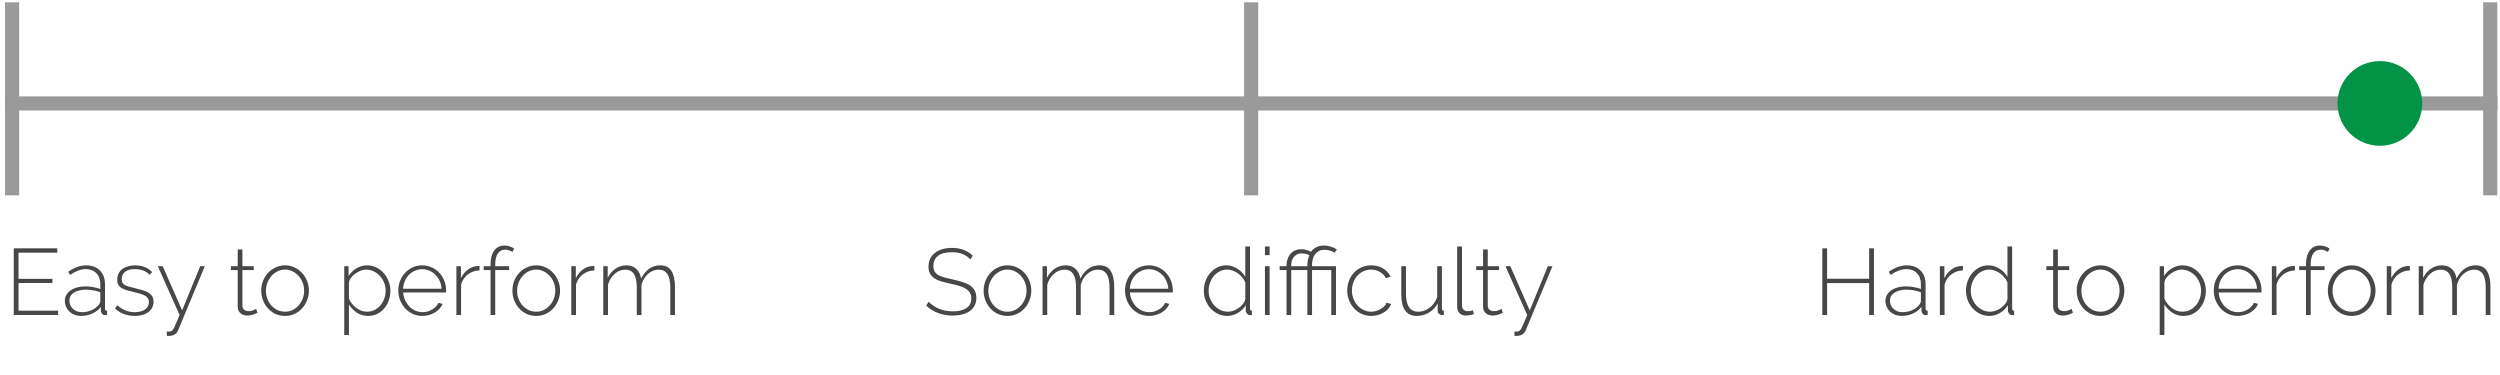 <svg width="373" height="56" viewBox="0 0 373 56" fill="none" xmlns="http://www.w3.org/2000/svg">
<rect x="0.75" y="0.344" width="2.107" height="28.802" fill="#9A9A9A"/>
<rect x="185.619" y="0.344" width="2.107" height="28.802" fill="#9A9A9A"/>
<rect x="370.488" y="0.344" width="2.107" height="28.802" fill="#9A9A9A"/>
<rect x="0.805" y="16.486" width="2.107" height="371.817" transform="rotate(-90 0.805 16.486)" fill="#9A9A9A"/>
<circle cx="355.075" cy="15.433" r="6.32" fill="#039347"/>
<path d="M8.674 46.352V46.996H2.052V37.056H8.548V37.7H2.766V41.606H7.82V42.222H2.766V46.352H8.674ZM12.069 47.136C11.733 47.136 11.42 47.08 11.131 46.968C10.842 46.847 10.585 46.688 10.361 46.492C10.146 46.287 9.978 46.049 9.857 45.778C9.736 45.498 9.675 45.199 9.675 44.882C9.675 44.565 9.75 44.275 9.899 44.014C10.048 43.753 10.254 43.529 10.515 43.342C10.786 43.146 11.108 42.997 11.481 42.894C11.854 42.782 12.265 42.726 12.713 42.726C13.105 42.726 13.497 42.763 13.889 42.838C14.29 42.903 14.65 42.997 14.967 43.118V42.404C14.967 41.713 14.771 41.167 14.379 40.766C13.987 40.355 13.455 40.15 12.783 40.15C12.428 40.15 12.05 40.225 11.649 40.374C11.257 40.523 10.856 40.738 10.445 41.018L10.179 40.542C11.112 39.907 11.999 39.59 12.839 39.59C13.716 39.59 14.407 39.847 14.911 40.36C15.415 40.864 15.667 41.564 15.667 42.46V46.016C15.667 46.249 15.77 46.366 15.975 46.366V46.996C15.928 47.005 15.877 47.01 15.821 47.01C15.774 47.019 15.732 47.024 15.695 47.024C15.508 47.024 15.359 46.963 15.247 46.842C15.135 46.711 15.07 46.557 15.051 46.38V45.778C14.715 46.217 14.286 46.553 13.763 46.786C13.24 47.019 12.676 47.136 12.069 47.136ZM12.209 46.576C12.75 46.576 13.245 46.473 13.693 46.268C14.15 46.063 14.5 45.792 14.743 45.456C14.892 45.26 14.967 45.073 14.967 44.896V43.608C14.631 43.477 14.281 43.379 13.917 43.314C13.553 43.249 13.175 43.216 12.783 43.216C12.419 43.216 12.088 43.258 11.789 43.342C11.49 43.417 11.234 43.524 11.019 43.664C10.804 43.804 10.636 43.977 10.515 44.182C10.403 44.378 10.347 44.597 10.347 44.84C10.347 45.083 10.394 45.311 10.487 45.526C10.58 45.741 10.711 45.927 10.879 46.086C11.047 46.235 11.243 46.357 11.467 46.45C11.7 46.534 11.948 46.576 12.209 46.576ZM20.107 47.136C19.547 47.136 19.01 47.043 18.497 46.856C17.983 46.669 17.535 46.389 17.153 46.016L17.503 45.54C17.895 45.895 18.301 46.156 18.721 46.324C19.141 46.492 19.603 46.576 20.107 46.576C20.741 46.576 21.25 46.445 21.633 46.184C22.025 45.913 22.221 45.54 22.221 45.064C22.221 44.84 22.169 44.653 22.067 44.504C21.973 44.345 21.829 44.215 21.633 44.112C21.437 44 21.194 43.902 20.905 43.818C20.615 43.734 20.279 43.645 19.897 43.552C19.486 43.459 19.127 43.365 18.819 43.272C18.52 43.179 18.273 43.067 18.077 42.936C17.881 42.805 17.731 42.647 17.629 42.46C17.535 42.273 17.489 42.035 17.489 41.746C17.489 41.382 17.559 41.065 17.699 40.794C17.839 40.523 18.03 40.299 18.273 40.122C18.525 39.945 18.809 39.814 19.127 39.73C19.453 39.637 19.799 39.59 20.163 39.59C20.732 39.59 21.236 39.688 21.675 39.884C22.113 40.071 22.454 40.313 22.697 40.612L22.305 40.99C22.062 40.71 21.745 40.5 21.353 40.36C20.97 40.22 20.559 40.15 20.121 40.15C19.85 40.15 19.593 40.178 19.351 40.234C19.117 40.29 18.912 40.379 18.735 40.5C18.557 40.621 18.417 40.78 18.315 40.976C18.212 41.163 18.161 41.387 18.161 41.648C18.161 41.863 18.193 42.035 18.259 42.166C18.333 42.297 18.445 42.409 18.595 42.502C18.753 42.595 18.954 42.679 19.197 42.754C19.439 42.819 19.729 42.894 20.065 42.978C20.522 43.09 20.928 43.197 21.283 43.3C21.637 43.403 21.931 43.529 22.165 43.678C22.407 43.827 22.589 44.005 22.711 44.21C22.841 44.415 22.907 44.677 22.907 44.994C22.907 45.647 22.65 46.17 22.137 46.562C21.633 46.945 20.956 47.136 20.107 47.136ZM24.89 49.46C24.937 49.469 25.007 49.474 25.1 49.474C25.193 49.474 25.277 49.469 25.352 49.46C25.436 49.451 25.515 49.427 25.59 49.39C25.646 49.362 25.697 49.32 25.744 49.264C25.791 49.217 25.856 49.115 25.94 48.956C26.024 48.797 26.131 48.564 26.262 48.256C26.393 47.948 26.57 47.528 26.794 46.996L23.546 39.716H24.274L27.172 46.31L29.874 39.716H30.56L26.57 49.292C26.467 49.553 26.299 49.754 26.066 49.894C25.842 50.043 25.534 50.118 25.142 50.118C25.105 50.118 25.063 50.118 25.016 50.118C24.979 50.118 24.937 50.113 24.89 50.104V49.46ZM38.422 46.646C38.384 46.665 38.319 46.702 38.225 46.758C38.142 46.805 38.029 46.851 37.889 46.898C37.759 46.945 37.609 46.987 37.441 47.024C37.273 47.061 37.092 47.08 36.895 47.08C36.7 47.08 36.513 47.052 36.336 46.996C36.167 46.94 36.018 46.856 35.888 46.744C35.757 46.632 35.654 46.497 35.58 46.338C35.505 46.179 35.468 45.993 35.468 45.778V40.29H34.446V39.716H35.468V37.224H36.167V39.716H37.861V40.29H36.167V45.61C36.167 45.881 36.261 46.086 36.447 46.226C36.634 46.357 36.844 46.422 37.078 46.422C37.367 46.422 37.614 46.375 37.819 46.282C38.034 46.179 38.165 46.114 38.212 46.086L38.422 46.646ZM42.532 47.136C42.019 47.136 41.543 47.038 41.104 46.842C40.675 46.637 40.301 46.361 39.984 46.016C39.667 45.671 39.419 45.269 39.242 44.812C39.065 44.355 38.976 43.874 38.976 43.37C38.976 42.857 39.065 42.371 39.242 41.914C39.429 41.457 39.681 41.055 39.998 40.71C40.316 40.365 40.689 40.094 41.118 39.898C41.557 39.693 42.028 39.59 42.532 39.59C43.036 39.59 43.503 39.693 43.932 39.898C44.361 40.094 44.735 40.365 45.052 40.71C45.379 41.055 45.631 41.457 45.808 41.914C45.995 42.371 46.088 42.857 46.088 43.37C46.088 43.874 45.995 44.355 45.808 44.812C45.631 45.269 45.383 45.671 45.066 46.016C44.749 46.361 44.371 46.637 43.932 46.842C43.503 47.038 43.036 47.136 42.532 47.136ZM39.676 43.398C39.676 43.827 39.751 44.233 39.9 44.616C40.05 44.989 40.25 45.316 40.502 45.596C40.764 45.876 41.067 46.1 41.412 46.268C41.758 46.427 42.126 46.506 42.518 46.506C42.91 46.506 43.279 46.427 43.624 46.268C43.969 46.1 44.273 45.871 44.534 45.582C44.795 45.293 45.001 44.961 45.15 44.588C45.3 44.205 45.374 43.795 45.374 43.356C45.374 42.927 45.3 42.525 45.15 42.152C45.001 41.769 44.795 41.438 44.534 41.158C44.273 40.869 43.969 40.64 43.624 40.472C43.288 40.304 42.924 40.22 42.532 40.22C42.14 40.22 41.772 40.304 41.426 40.472C41.081 40.64 40.778 40.869 40.516 41.158C40.264 41.447 40.059 41.788 39.9 42.18C39.751 42.563 39.676 42.969 39.676 43.398ZM54.917 47.136C54.292 47.136 53.732 46.973 53.237 46.646C52.752 46.31 52.36 45.904 52.061 45.428V49.978H51.361V39.716H52.005V41.172C52.304 40.705 52.696 40.327 53.181 40.038C53.676 39.739 54.203 39.59 54.763 39.59C55.267 39.59 55.734 39.697 56.163 39.912C56.592 40.127 56.961 40.411 57.269 40.766C57.577 41.111 57.815 41.513 57.983 41.97C58.16 42.427 58.249 42.894 58.249 43.37C58.249 43.874 58.17 44.355 58.011 44.812C57.852 45.269 57.624 45.671 57.325 46.016C57.036 46.361 56.686 46.637 56.275 46.842C55.864 47.038 55.412 47.136 54.917 47.136ZM54.749 46.506C55.169 46.506 55.552 46.417 55.897 46.24C56.242 46.063 56.536 45.829 56.779 45.54C57.022 45.241 57.208 44.905 57.339 44.532C57.47 44.149 57.535 43.762 57.535 43.37C57.535 42.95 57.46 42.553 57.311 42.18C57.162 41.797 56.952 41.461 56.681 41.172C56.42 40.883 56.112 40.654 55.757 40.486C55.402 40.309 55.024 40.22 54.623 40.22C54.371 40.22 54.1 40.276 53.811 40.388C53.531 40.491 53.265 40.635 53.013 40.822C52.761 40.999 52.546 41.205 52.369 41.438C52.192 41.671 52.089 41.919 52.061 42.18V44.574C52.182 44.845 52.336 45.097 52.523 45.33C52.71 45.563 52.92 45.769 53.153 45.946C53.386 46.123 53.638 46.263 53.909 46.366C54.18 46.459 54.46 46.506 54.749 46.506ZM63.027 47.136C62.514 47.136 62.038 47.038 61.599 46.842C61.161 46.637 60.778 46.361 60.451 46.016C60.134 45.661 59.882 45.255 59.695 44.798C59.518 44.341 59.429 43.851 59.429 43.328C59.429 42.815 59.518 42.334 59.695 41.886C59.882 41.429 60.134 41.032 60.451 40.696C60.769 40.351 61.142 40.08 61.571 39.884C62.01 39.688 62.481 39.59 62.985 39.59C63.499 39.59 63.975 39.693 64.413 39.898C64.852 40.094 65.23 40.365 65.547 40.71C65.865 41.046 66.112 41.443 66.289 41.9C66.467 42.348 66.555 42.824 66.555 43.328C66.555 43.375 66.555 43.435 66.555 43.51C66.555 43.575 66.551 43.617 66.541 43.636H60.157C60.185 44.056 60.283 44.448 60.451 44.812C60.619 45.167 60.829 45.475 61.081 45.736C61.343 45.997 61.641 46.203 61.977 46.352C62.313 46.501 62.673 46.576 63.055 46.576C63.307 46.576 63.555 46.543 63.797 46.478C64.04 46.403 64.264 46.305 64.469 46.184C64.684 46.063 64.871 45.918 65.029 45.75C65.197 45.573 65.328 45.381 65.421 45.176L66.037 45.344C65.935 45.605 65.781 45.848 65.575 46.072C65.379 46.287 65.146 46.473 64.875 46.632C64.614 46.791 64.325 46.912 64.007 46.996C63.69 47.089 63.363 47.136 63.027 47.136ZM65.883 43.076C65.855 42.647 65.757 42.255 65.589 41.9C65.431 41.545 65.221 41.242 64.959 40.99C64.707 40.729 64.413 40.528 64.077 40.388C63.741 40.239 63.382 40.164 62.999 40.164C62.617 40.164 62.257 40.239 61.921 40.388C61.585 40.528 61.287 40.729 61.025 40.99C60.773 41.242 60.568 41.55 60.409 41.914C60.26 42.269 60.171 42.656 60.143 43.076H65.883ZM71.539 40.346C70.886 40.365 70.312 40.561 69.817 40.934C69.332 41.298 68.991 41.802 68.795 42.446V46.996H68.095V39.716H68.767V41.508C69.019 40.995 69.351 40.579 69.761 40.262C70.181 39.935 70.629 39.749 71.105 39.702C71.199 39.693 71.283 39.688 71.357 39.688C71.432 39.688 71.493 39.688 71.539 39.688V40.346ZM73.189 46.996V40.29H72.167V39.716H73.189V39.478C73.189 38.582 73.371 37.887 73.735 37.392C74.099 36.888 74.603 36.636 75.247 36.636C75.527 36.636 75.798 36.678 76.059 36.762C76.32 36.846 76.535 36.958 76.703 37.098L76.451 37.602C76.32 37.499 76.157 37.415 75.961 37.35C75.774 37.285 75.578 37.252 75.373 37.252C74.897 37.252 74.528 37.443 74.267 37.826C74.015 38.199 73.889 38.745 73.889 39.464V39.716H75.961V40.29H73.889V46.996H73.189ZM80.007 47.136C79.493 47.136 79.017 47.038 78.579 46.842C78.15 46.637 77.776 46.361 77.459 46.016C77.141 45.671 76.894 45.269 76.717 44.812C76.54 44.355 76.451 43.874 76.451 43.37C76.451 42.857 76.54 42.371 76.717 41.914C76.903 41.457 77.156 41.055 77.473 40.71C77.79 40.365 78.163 40.094 78.593 39.898C79.031 39.693 79.503 39.59 80.007 39.59C80.511 39.59 80.978 39.693 81.407 39.898C81.836 40.094 82.21 40.365 82.527 40.71C82.853 41.055 83.106 41.457 83.283 41.914C83.469 42.371 83.563 42.857 83.563 43.37C83.563 43.874 83.469 44.355 83.283 44.812C83.106 45.269 82.858 45.671 82.541 46.016C82.224 46.361 81.846 46.637 81.407 46.842C80.978 47.038 80.511 47.136 80.007 47.136ZM77.151 43.398C77.151 43.827 77.225 44.233 77.375 44.616C77.524 44.989 77.725 45.316 77.977 45.596C78.238 45.876 78.541 46.1 78.887 46.268C79.232 46.427 79.601 46.506 79.993 46.506C80.385 46.506 80.754 46.427 81.099 46.268C81.444 46.1 81.748 45.871 82.009 45.582C82.27 45.293 82.475 44.961 82.625 44.588C82.774 44.205 82.849 43.795 82.849 43.356C82.849 42.927 82.774 42.525 82.625 42.152C82.475 41.769 82.27 41.438 82.009 41.158C81.748 40.869 81.444 40.64 81.099 40.472C80.763 40.304 80.399 40.22 80.007 40.22C79.615 40.22 79.246 40.304 78.901 40.472C78.555 40.64 78.252 40.869 77.991 41.158C77.739 41.447 77.534 41.788 77.375 42.18C77.225 42.563 77.151 42.969 77.151 43.398ZM88.684 40.346C88.031 40.365 87.457 40.561 86.962 40.934C86.477 41.298 86.136 41.802 85.94 42.446V46.996H85.24V39.716H85.912V41.508C86.164 40.995 86.495 40.579 86.906 40.262C87.326 39.935 87.774 39.749 88.25 39.702C88.343 39.693 88.427 39.688 88.502 39.688C88.577 39.688 88.637 39.688 88.684 39.688V40.346ZM100.707 46.996H100.007V42.936C100.007 42.012 99.863 41.331 99.573 40.892C99.293 40.453 98.859 40.234 98.271 40.234C97.973 40.234 97.688 40.29 97.417 40.402C97.147 40.514 96.899 40.673 96.675 40.878C96.451 41.074 96.255 41.312 96.087 41.592C95.929 41.863 95.803 42.166 95.709 42.502V46.996H95.009V42.936C95.009 42.003 94.869 41.321 94.589 40.892C94.309 40.453 93.875 40.234 93.287 40.234C92.989 40.234 92.704 40.29 92.433 40.402C92.172 40.505 91.929 40.659 91.705 40.864C91.481 41.06 91.281 41.298 91.103 41.578C90.935 41.849 90.805 42.152 90.711 42.488V46.996H90.011V39.716H90.669V41.452C90.968 40.864 91.36 40.407 91.845 40.08C92.331 39.753 92.867 39.59 93.455 39.59C94.071 39.59 94.571 39.772 94.953 40.136C95.336 40.5 95.565 40.976 95.639 41.564C96.33 40.248 97.282 39.59 98.495 39.59C99.289 39.59 99.853 39.875 100.189 40.444C100.535 41.004 100.707 41.793 100.707 42.81V46.996Z" fill="#474747"/>
<path d="M144.778 38.708C144.134 37.989 143.224 37.63 142.048 37.63C141.077 37.63 140.368 37.817 139.92 38.19C139.481 38.554 139.262 39.049 139.262 39.674C139.262 39.991 139.318 40.257 139.43 40.472C139.542 40.677 139.715 40.855 139.948 41.004C140.191 41.153 140.494 41.279 140.858 41.382C141.222 41.485 141.661 41.592 142.174 41.704C142.706 41.816 143.187 41.942 143.616 42.082C144.055 42.213 144.423 42.381 144.722 42.586C145.03 42.791 145.263 43.043 145.422 43.342C145.59 43.641 145.674 44.009 145.674 44.448C145.674 44.887 145.585 45.269 145.408 45.596C145.24 45.923 144.997 46.198 144.68 46.422C144.372 46.637 143.999 46.8 143.56 46.912C143.131 47.024 142.65 47.08 142.118 47.08C140.569 47.08 139.257 46.585 138.184 45.596L138.562 45.022C138.982 45.461 139.495 45.811 140.102 46.072C140.709 46.324 141.39 46.45 142.146 46.45C143.014 46.45 143.691 46.291 144.176 45.974C144.671 45.657 144.918 45.176 144.918 44.532C144.918 44.205 144.853 43.93 144.722 43.706C144.591 43.473 144.395 43.272 144.134 43.104C143.882 42.936 143.56 42.791 143.168 42.67C142.776 42.549 142.319 42.432 141.796 42.32C141.264 42.208 140.793 42.091 140.382 41.97C139.981 41.839 139.64 41.681 139.36 41.494C139.089 41.298 138.884 41.065 138.744 40.794C138.604 40.523 138.534 40.183 138.534 39.772C138.534 39.324 138.618 38.927 138.786 38.582C138.963 38.237 139.206 37.947 139.514 37.714C139.822 37.471 140.191 37.289 140.62 37.168C141.049 37.047 141.525 36.986 142.048 36.986C142.692 36.986 143.266 37.084 143.77 37.28C144.274 37.467 144.731 37.756 145.142 38.148L144.778 38.708ZM150.314 47.136C149.801 47.136 149.325 47.038 148.886 46.842C148.457 46.637 148.084 46.361 147.766 46.016C147.449 45.671 147.202 45.269 147.024 44.812C146.847 44.355 146.758 43.874 146.758 43.37C146.758 42.857 146.847 42.371 147.024 41.914C147.211 41.457 147.463 41.055 147.78 40.71C148.098 40.365 148.471 40.094 148.9 39.898C149.339 39.693 149.81 39.59 150.314 39.59C150.818 39.59 151.285 39.693 151.714 39.898C152.144 40.094 152.517 40.365 152.834 40.71C153.161 41.055 153.413 41.457 153.59 41.914C153.777 42.371 153.87 42.857 153.87 43.37C153.87 43.874 153.777 44.355 153.59 44.812C153.413 45.269 153.166 45.671 152.848 46.016C152.531 46.361 152.153 46.637 151.714 46.842C151.285 47.038 150.818 47.136 150.314 47.136ZM147.458 43.398C147.458 43.827 147.533 44.233 147.682 44.616C147.832 44.989 148.032 45.316 148.284 45.596C148.546 45.876 148.849 46.1 149.194 46.268C149.54 46.427 149.908 46.506 150.3 46.506C150.692 46.506 151.061 46.427 151.406 46.268C151.752 46.1 152.055 45.871 152.316 45.582C152.578 45.293 152.783 44.961 152.932 44.588C153.082 44.205 153.156 43.795 153.156 43.356C153.156 42.927 153.082 42.525 152.932 42.152C152.783 41.769 152.578 41.438 152.316 41.158C152.055 40.869 151.752 40.64 151.406 40.472C151.07 40.304 150.706 40.22 150.314 40.22C149.922 40.22 149.554 40.304 149.208 40.472C148.863 40.64 148.56 40.869 148.298 41.158C148.046 41.447 147.841 41.788 147.682 42.18C147.533 42.563 147.458 42.969 147.458 43.398ZM166.244 46.996H165.544V42.936C165.544 42.012 165.399 41.331 165.11 40.892C164.83 40.453 164.396 40.234 163.808 40.234C163.509 40.234 163.224 40.29 162.954 40.402C162.683 40.514 162.436 40.673 162.212 40.878C161.988 41.074 161.792 41.312 161.624 41.592C161.465 41.863 161.339 42.166 161.246 42.502V46.996H160.546V42.936C160.546 42.003 160.406 41.321 160.126 40.892C159.846 40.453 159.412 40.234 158.824 40.234C158.525 40.234 158.24 40.29 157.97 40.402C157.708 40.505 157.466 40.659 157.242 40.864C157.018 41.06 156.817 41.298 156.64 41.578C156.472 41.849 156.341 42.152 156.248 42.488V46.996H155.548V39.716H156.206V41.452C156.504 40.864 156.896 40.407 157.382 40.08C157.867 39.753 158.404 39.59 158.992 39.59C159.608 39.59 160.107 39.772 160.49 40.136C160.872 40.5 161.101 40.976 161.176 41.564C161.866 40.248 162.818 39.59 164.032 39.59C164.825 39.59 165.39 39.875 165.726 40.444C166.071 41.004 166.244 41.793 166.244 42.81V46.996ZM171.452 47.136C170.939 47.136 170.463 47.038 170.024 46.842C169.585 46.637 169.203 46.361 168.876 46.016C168.559 45.661 168.307 45.255 168.12 44.798C167.943 44.341 167.854 43.851 167.854 43.328C167.854 42.815 167.943 42.334 168.12 41.886C168.307 41.429 168.559 41.032 168.876 40.696C169.193 40.351 169.567 40.08 169.996 39.884C170.435 39.688 170.906 39.59 171.41 39.59C171.923 39.59 172.399 39.693 172.838 39.898C173.277 40.094 173.655 40.365 173.972 40.71C174.289 41.046 174.537 41.443 174.714 41.9C174.891 42.348 174.98 42.824 174.98 43.328C174.98 43.375 174.98 43.435 174.98 43.51C174.98 43.575 174.975 43.617 174.966 43.636H168.582C168.61 44.056 168.708 44.448 168.876 44.812C169.044 45.167 169.254 45.475 169.506 45.736C169.767 45.997 170.066 46.203 170.402 46.352C170.738 46.501 171.097 46.576 171.48 46.576C171.732 46.576 171.979 46.543 172.222 46.478C172.465 46.403 172.689 46.305 172.894 46.184C173.109 46.063 173.295 45.918 173.454 45.75C173.622 45.573 173.753 45.381 173.846 45.176L174.462 45.344C174.359 45.605 174.205 45.848 174 46.072C173.804 46.287 173.571 46.473 173.3 46.632C173.039 46.791 172.749 46.912 172.432 46.996C172.115 47.089 171.788 47.136 171.452 47.136ZM174.308 43.076C174.28 42.647 174.182 42.255 174.014 41.9C173.855 41.545 173.645 41.242 173.384 40.99C173.132 40.729 172.838 40.528 172.502 40.388C172.166 40.239 171.807 40.164 171.424 40.164C171.041 40.164 170.682 40.239 170.346 40.388C170.01 40.528 169.711 40.729 169.45 40.99C169.198 41.242 168.993 41.55 168.834 41.914C168.685 42.269 168.596 42.656 168.568 43.076H174.308ZM183.112 47.136C182.608 47.136 182.141 47.033 181.712 46.828C181.283 46.613 180.909 46.333 180.592 45.988C180.284 45.633 180.041 45.232 179.864 44.784C179.696 44.327 179.612 43.855 179.612 43.37C179.612 42.866 179.696 42.385 179.864 41.928C180.032 41.471 180.265 41.069 180.564 40.724C180.863 40.379 181.213 40.103 181.614 39.898C182.025 39.693 182.473 39.59 182.958 39.59C183.275 39.59 183.574 39.637 183.854 39.73C184.134 39.823 184.395 39.949 184.638 40.108C184.881 40.257 185.1 40.435 185.296 40.64C185.492 40.845 185.66 41.065 185.8 41.298V36.776H186.5V46.016C186.5 46.249 186.598 46.366 186.794 46.366V46.996C186.738 47.005 186.691 47.01 186.654 47.01C186.617 47.019 186.579 47.024 186.542 47.024C186.355 47.024 186.197 46.954 186.066 46.814C185.935 46.665 185.87 46.511 185.87 46.352V45.54C185.571 46.025 185.17 46.413 184.666 46.702C184.171 46.991 183.653 47.136 183.112 47.136ZM183.238 46.506C183.49 46.506 183.761 46.455 184.05 46.352C184.339 46.249 184.605 46.109 184.848 45.932C185.1 45.745 185.315 45.535 185.492 45.302C185.669 45.069 185.772 44.817 185.8 44.546V42.152C185.697 41.891 185.548 41.643 185.352 41.41C185.165 41.167 184.951 40.962 184.708 40.794C184.465 40.617 184.204 40.477 183.924 40.374C183.644 40.271 183.373 40.22 183.112 40.22C182.692 40.22 182.309 40.313 181.964 40.5C181.619 40.677 181.325 40.915 181.082 41.214C180.839 41.503 180.653 41.839 180.522 42.222C180.391 42.595 180.326 42.983 180.326 43.384C180.326 43.804 180.401 44.201 180.55 44.574C180.699 44.947 180.905 45.279 181.166 45.568C181.437 45.857 181.745 46.086 182.09 46.254C182.445 46.422 182.827 46.506 183.238 46.506ZM188.729 46.996V39.716H189.429V46.996H188.729ZM188.729 38.064V36.776H189.429V38.064H188.729ZM191.95 40.29H190.928V39.716H191.95V39.604C191.95 39.315 191.992 39.03 192.076 38.75C192.16 38.461 192.29 38.199 192.468 37.966C192.645 37.733 192.869 37.546 193.14 37.406C193.41 37.257 193.737 37.182 194.12 37.182C194.446 37.182 194.736 37.224 194.988 37.308C195.249 37.383 195.454 37.467 195.604 37.56C195.809 37.28 196.066 37.056 196.374 36.888C196.691 36.72 197.074 36.636 197.522 36.636C197.764 36.636 197.988 36.659 198.194 36.706C198.408 36.753 198.6 36.809 198.768 36.874C198.936 36.93 199.08 36.995 199.202 37.07C199.323 37.135 199.412 37.187 199.468 37.224L199.104 37.714C198.982 37.602 198.777 37.499 198.488 37.406C198.208 37.313 197.909 37.266 197.592 37.266C197.256 37.266 196.971 37.336 196.738 37.476C196.504 37.607 196.313 37.779 196.164 37.994C196.024 38.199 195.921 38.433 195.856 38.694C195.79 38.955 195.758 39.212 195.758 39.464V39.716H199.328V46.996H198.628V40.29H195.758V46.996H195.058V40.29H192.65V46.996H191.95V40.29ZM195.058 39.716C195.058 39.417 195.081 39.128 195.128 38.848C195.174 38.568 195.254 38.321 195.366 38.106C195.207 37.985 195.016 37.905 194.792 37.868C194.568 37.831 194.376 37.812 194.218 37.812C193.91 37.812 193.653 37.873 193.448 37.994C193.252 38.106 193.093 38.251 192.972 38.428C192.86 38.596 192.776 38.787 192.72 39.002C192.673 39.207 192.65 39.408 192.65 39.604V39.716H195.058ZM201.008 43.328C201.008 42.815 201.097 42.329 201.274 41.872C201.452 41.415 201.699 41.018 202.016 40.682C202.334 40.346 202.712 40.08 203.15 39.884C203.589 39.688 204.07 39.59 204.592 39.59C205.255 39.59 205.838 39.739 206.342 40.038C206.846 40.337 207.224 40.752 207.476 41.284L206.79 41.508C206.576 41.107 206.268 40.794 205.866 40.57C205.474 40.337 205.04 40.22 204.564 40.22C204.163 40.22 203.79 40.299 203.444 40.458C203.099 40.617 202.796 40.836 202.534 41.116C202.282 41.396 202.082 41.727 201.932 42.11C201.783 42.483 201.708 42.889 201.708 43.328C201.708 43.767 201.783 44.182 201.932 44.574C202.091 44.957 202.296 45.293 202.548 45.582C202.81 45.862 203.113 46.086 203.458 46.254C203.813 46.422 204.186 46.506 204.578 46.506C204.83 46.506 205.078 46.469 205.32 46.394C205.572 46.319 205.801 46.221 206.006 46.1C206.221 45.979 206.403 45.839 206.552 45.68C206.711 45.512 206.818 45.339 206.874 45.162L207.56 45.358C207.467 45.61 207.322 45.848 207.126 46.072C206.94 46.287 206.716 46.473 206.454 46.632C206.193 46.791 205.904 46.912 205.586 46.996C205.269 47.089 204.942 47.136 204.606 47.136C204.093 47.136 203.617 47.038 203.178 46.842C202.74 46.637 202.357 46.361 202.03 46.016C201.713 45.661 201.461 45.255 201.274 44.798C201.097 44.341 201.008 43.851 201.008 43.328ZM211.395 47.136C209.846 47.136 209.071 46.063 209.071 43.916V39.716H209.771V43.818C209.771 45.61 210.383 46.506 211.605 46.506C211.913 46.506 212.212 46.455 212.501 46.352C212.791 46.24 213.061 46.091 213.313 45.904C213.565 45.708 213.785 45.475 213.971 45.204C214.167 44.933 214.321 44.635 214.433 44.308V39.716H215.133V46.016C215.133 46.249 215.231 46.366 215.427 46.366V46.996C215.381 47.005 215.339 47.01 215.301 47.01C215.264 47.01 215.236 47.01 215.217 47.01C215.031 47.01 214.863 46.954 214.713 46.842C214.573 46.721 214.503 46.562 214.503 46.366V45.274C214.186 45.862 213.747 46.319 213.187 46.646C212.637 46.973 212.039 47.136 211.395 47.136ZM217.414 36.776H218.128V45.554C218.128 45.825 218.203 46.039 218.352 46.198C218.511 46.357 218.725 46.436 218.996 46.436C219.099 46.436 219.22 46.427 219.36 46.408C219.509 46.38 219.645 46.343 219.766 46.296L219.906 46.856C219.747 46.921 219.551 46.973 219.318 47.01C219.085 47.057 218.884 47.08 218.716 47.08C218.324 47.08 218.007 46.963 217.764 46.73C217.531 46.487 217.414 46.165 217.414 45.764V36.776ZM224.229 46.646C224.192 46.665 224.126 46.702 224.033 46.758C223.949 46.805 223.837 46.851 223.697 46.898C223.566 46.945 223.417 46.987 223.249 47.024C223.081 47.061 222.899 47.08 222.703 47.08C222.507 47.08 222.32 47.052 222.143 46.996C221.975 46.94 221.826 46.856 221.695 46.744C221.564 46.632 221.462 46.497 221.387 46.338C221.312 46.179 221.275 45.993 221.275 45.778V40.29H220.253V39.716H221.275V37.224H221.975V39.716H223.669V40.29H221.975V45.61C221.975 45.881 222.068 46.086 222.255 46.226C222.442 46.357 222.652 46.422 222.885 46.422C223.174 46.422 223.422 46.375 223.627 46.282C223.842 46.179 223.972 46.114 224.019 46.086L224.229 46.646ZM225.956 49.46C226.002 49.469 226.072 49.474 226.166 49.474C226.259 49.474 226.343 49.469 226.418 49.46C226.502 49.451 226.581 49.427 226.656 49.39C226.712 49.362 226.763 49.32 226.81 49.264C226.856 49.217 226.922 49.115 227.006 48.956C227.09 48.797 227.197 48.564 227.328 48.256C227.458 47.948 227.636 47.528 227.86 46.996L224.612 39.716H225.34L228.238 46.31L230.94 39.716H231.626L227.636 49.292C227.533 49.553 227.365 49.754 227.132 49.894C226.908 50.043 226.6 50.118 226.208 50.118C226.17 50.118 226.128 50.118 226.082 50.118C226.044 50.118 226.002 50.113 225.956 50.104V49.46Z" fill="#474747"/>
<path d="M279.591 37.056V46.996H278.877V42.236H272.605V46.996H271.891V37.056H272.605V41.592H278.877V37.056H279.591ZM283.7 47.136C283.364 47.136 283.051 47.08 282.762 46.968C282.472 46.847 282.216 46.688 281.992 46.492C281.777 46.287 281.609 46.049 281.488 45.778C281.366 45.498 281.306 45.199 281.306 44.882C281.306 44.565 281.38 44.275 281.53 44.014C281.679 43.753 281.884 43.529 282.146 43.342C282.416 43.146 282.738 42.997 283.112 42.894C283.485 42.782 283.896 42.726 284.344 42.726C284.736 42.726 285.128 42.763 285.52 42.838C285.921 42.903 286.28 42.997 286.598 43.118V42.404C286.598 41.713 286.402 41.167 286.01 40.766C285.618 40.355 285.086 40.15 284.414 40.15C284.059 40.15 283.681 40.225 283.28 40.374C282.888 40.523 282.486 40.738 282.076 41.018L281.81 40.542C282.743 39.907 283.63 39.59 284.47 39.59C285.347 39.59 286.038 39.847 286.542 40.36C287.046 40.864 287.298 41.564 287.298 42.46V46.016C287.298 46.249 287.4 46.366 287.606 46.366V46.996C287.559 47.005 287.508 47.01 287.452 47.01C287.405 47.019 287.363 47.024 287.326 47.024C287.139 47.024 286.99 46.963 286.878 46.842C286.766 46.711 286.7 46.557 286.682 46.38V45.778C286.346 46.217 285.916 46.553 285.394 46.786C284.871 47.019 284.306 47.136 283.7 47.136ZM283.84 46.576C284.381 46.576 284.876 46.473 285.324 46.268C285.781 46.063 286.131 45.792 286.374 45.456C286.523 45.26 286.598 45.073 286.598 44.896V43.608C286.262 43.477 285.912 43.379 285.548 43.314C285.184 43.249 284.806 43.216 284.414 43.216C284.05 43.216 283.718 43.258 283.42 43.342C283.121 43.417 282.864 43.524 282.65 43.664C282.435 43.804 282.267 43.977 282.146 44.182C282.034 44.378 281.978 44.597 281.978 44.84C281.978 45.083 282.024 45.311 282.118 45.526C282.211 45.741 282.342 45.927 282.51 46.086C282.678 46.235 282.874 46.357 283.098 46.45C283.331 46.534 283.578 46.576 283.84 46.576ZM292.871 40.346C292.218 40.365 291.644 40.561 291.149 40.934C290.664 41.298 290.323 41.802 290.127 42.446V46.996H289.427V39.716H290.099V41.508C290.351 40.995 290.682 40.579 291.093 40.262C291.513 39.935 291.961 39.749 292.437 39.702C292.53 39.693 292.614 39.688 292.689 39.688C292.764 39.688 292.824 39.688 292.871 39.688V40.346ZM296.825 47.136C296.321 47.136 295.855 47.033 295.425 46.828C294.996 46.613 294.623 46.333 294.305 45.988C293.997 45.633 293.755 45.232 293.577 44.784C293.409 44.327 293.325 43.855 293.325 43.37C293.325 42.866 293.409 42.385 293.577 41.928C293.745 41.471 293.979 41.069 294.277 40.724C294.576 40.379 294.926 40.103 295.327 39.898C295.738 39.693 296.186 39.59 296.671 39.59C296.989 39.59 297.287 39.637 297.567 39.73C297.847 39.823 298.109 39.949 298.351 40.108C298.594 40.257 298.813 40.435 299.009 40.64C299.205 40.845 299.373 41.065 299.513 41.298V36.776H300.213V46.016C300.213 46.249 300.311 46.366 300.507 46.366V46.996C300.451 47.005 300.405 47.01 300.367 47.01C300.33 47.019 300.293 47.024 300.255 47.024C300.069 47.024 299.91 46.954 299.779 46.814C299.649 46.665 299.583 46.511 299.583 46.352V45.54C299.285 46.025 298.883 46.413 298.379 46.702C297.885 46.991 297.367 47.136 296.825 47.136ZM296.951 46.506C297.203 46.506 297.474 46.455 297.763 46.352C298.053 46.249 298.319 46.109 298.561 45.932C298.813 45.745 299.028 45.535 299.205 45.302C299.383 45.069 299.485 44.817 299.513 44.546V42.152C299.411 41.891 299.261 41.643 299.065 41.41C298.879 41.167 298.664 40.962 298.421 40.794C298.179 40.617 297.917 40.477 297.637 40.374C297.357 40.271 297.087 40.22 296.825 40.22C296.405 40.22 296.023 40.313 295.677 40.5C295.332 40.677 295.038 40.915 294.795 41.214C294.553 41.503 294.366 41.839 294.235 42.222C294.105 42.595 294.039 42.983 294.039 43.384C294.039 43.804 294.114 44.201 294.263 44.574C294.413 44.947 294.618 45.279 294.879 45.568C295.15 45.857 295.458 46.086 295.803 46.254C296.158 46.422 296.541 46.506 296.951 46.506ZM309.286 46.646C309.249 46.665 309.184 46.702 309.09 46.758C309.006 46.805 308.894 46.851 308.754 46.898C308.624 46.945 308.474 46.987 308.306 47.024C308.138 47.061 307.956 47.08 307.76 47.08C307.564 47.08 307.378 47.052 307.2 46.996C307.032 46.94 306.883 46.856 306.752 46.744C306.622 46.632 306.519 46.497 306.444 46.338C306.37 46.179 306.332 45.993 306.332 45.778V40.29H305.31V39.716H306.332V37.224H307.032V39.716H308.726V40.29H307.032V45.61C307.032 45.881 307.126 46.086 307.312 46.226C307.499 46.357 307.709 46.422 307.942 46.422C308.232 46.422 308.479 46.375 308.684 46.282C308.899 46.179 309.03 46.114 309.076 46.086L309.286 46.646ZM313.397 47.136C312.884 47.136 312.408 47.038 311.969 46.842C311.54 46.637 311.166 46.361 310.849 46.016C310.532 45.671 310.284 45.269 310.107 44.812C309.93 44.355 309.841 43.874 309.841 43.37C309.841 42.857 309.93 42.371 310.107 41.914C310.294 41.457 310.546 41.055 310.863 40.71C311.18 40.365 311.554 40.094 311.983 39.898C312.422 39.693 312.893 39.59 313.397 39.59C313.901 39.59 314.368 39.693 314.797 39.898C315.226 40.094 315.6 40.365 315.917 40.71C316.244 41.055 316.496 41.457 316.673 41.914C316.86 42.371 316.953 42.857 316.953 43.37C316.953 43.874 316.86 44.355 316.673 44.812C316.496 45.269 316.248 45.671 315.931 46.016C315.614 46.361 315.236 46.637 314.797 46.842C314.368 47.038 313.901 47.136 313.397 47.136ZM310.541 43.398C310.541 43.827 310.616 44.233 310.765 44.616C310.914 44.989 311.115 45.316 311.367 45.596C311.628 45.876 311.932 46.1 312.277 46.268C312.622 46.427 312.991 46.506 313.383 46.506C313.775 46.506 314.144 46.427 314.489 46.268C314.834 46.1 315.138 45.871 315.399 45.582C315.66 45.293 315.866 44.961 316.015 44.588C316.164 44.205 316.239 43.795 316.239 43.356C316.239 42.927 316.164 42.525 316.015 42.152C315.866 41.769 315.66 41.438 315.399 41.158C315.138 40.869 314.834 40.64 314.489 40.472C314.153 40.304 313.789 40.22 313.397 40.22C313.005 40.22 312.636 40.304 312.291 40.472C311.946 40.64 311.642 40.869 311.381 41.158C311.129 41.447 310.924 41.788 310.765 42.18C310.616 42.563 310.541 42.969 310.541 43.398ZM325.782 47.136C325.157 47.136 324.597 46.973 324.102 46.646C323.617 46.31 323.225 45.904 322.926 45.428V49.978H322.226V39.716H322.87V41.172C323.169 40.705 323.561 40.327 324.046 40.038C324.541 39.739 325.068 39.59 325.628 39.59C326.132 39.59 326.599 39.697 327.028 39.912C327.457 40.127 327.826 40.411 328.134 40.766C328.442 41.111 328.68 41.513 328.848 41.97C329.025 42.427 329.114 42.894 329.114 43.37C329.114 43.874 329.035 44.355 328.876 44.812C328.717 45.269 328.489 45.671 328.19 46.016C327.901 46.361 327.551 46.637 327.14 46.842C326.729 47.038 326.277 47.136 325.782 47.136ZM325.614 46.506C326.034 46.506 326.417 46.417 326.762 46.24C327.107 46.063 327.401 45.829 327.644 45.54C327.887 45.241 328.073 44.905 328.204 44.532C328.335 44.149 328.4 43.762 328.4 43.37C328.4 42.95 328.325 42.553 328.176 42.18C328.027 41.797 327.817 41.461 327.546 41.172C327.285 40.883 326.977 40.654 326.622 40.486C326.267 40.309 325.889 40.22 325.488 40.22C325.236 40.22 324.965 40.276 324.676 40.388C324.396 40.491 324.13 40.635 323.878 40.822C323.626 40.999 323.411 41.205 323.234 41.438C323.057 41.671 322.954 41.919 322.926 42.18V44.574C323.047 44.845 323.201 45.097 323.388 45.33C323.575 45.563 323.785 45.769 324.018 45.946C324.251 46.123 324.503 46.263 324.774 46.366C325.045 46.459 325.325 46.506 325.614 46.506ZM333.892 47.136C333.379 47.136 332.903 47.038 332.464 46.842C332.026 46.637 331.643 46.361 331.316 46.016C330.999 45.661 330.747 45.255 330.56 44.798C330.383 44.341 330.294 43.851 330.294 43.328C330.294 42.815 330.383 42.334 330.56 41.886C330.747 41.429 330.999 41.032 331.316 40.696C331.634 40.351 332.007 40.08 332.436 39.884C332.875 39.688 333.346 39.59 333.85 39.59C334.364 39.59 334.84 39.693 335.278 39.898C335.717 40.094 336.095 40.365 336.412 40.71C336.73 41.046 336.977 41.443 337.154 41.9C337.332 42.348 337.42 42.824 337.42 43.328C337.42 43.375 337.42 43.435 337.42 43.51C337.42 43.575 337.416 43.617 337.406 43.636H331.022C331.05 44.056 331.148 44.448 331.316 44.812C331.484 45.167 331.694 45.475 331.946 45.736C332.208 45.997 332.506 46.203 332.842 46.352C333.178 46.501 333.538 46.576 333.92 46.576C334.172 46.576 334.42 46.543 334.662 46.478C334.905 46.403 335.129 46.305 335.334 46.184C335.549 46.063 335.736 45.918 335.894 45.75C336.062 45.573 336.193 45.381 336.286 45.176L336.902 45.344C336.8 45.605 336.646 45.848 336.44 46.072C336.244 46.287 336.011 46.473 335.74 46.632C335.479 46.791 335.19 46.912 334.872 46.996C334.555 47.089 334.228 47.136 333.892 47.136ZM336.748 43.076C336.72 42.647 336.622 42.255 336.454 41.9C336.296 41.545 336.086 41.242 335.824 40.99C335.572 40.729 335.278 40.528 334.942 40.388C334.606 40.239 334.247 40.164 333.864 40.164C333.482 40.164 333.122 40.239 332.786 40.388C332.45 40.528 332.152 40.729 331.89 40.99C331.638 41.242 331.433 41.55 331.274 41.914C331.125 42.269 331.036 42.656 331.008 43.076H336.748ZM342.404 40.346C341.751 40.365 341.177 40.561 340.682 40.934C340.197 41.298 339.856 41.802 339.66 42.446V46.996H338.96V39.716H339.632V41.508C339.884 40.995 340.216 40.579 340.626 40.262C341.046 39.935 341.494 39.749 341.97 39.702C342.064 39.693 342.148 39.688 342.222 39.688C342.297 39.688 342.358 39.688 342.404 39.688V40.346ZM344.054 46.996V40.29H343.032V39.716H344.054V39.478C344.054 38.582 344.236 37.887 344.6 37.392C344.964 36.888 345.468 36.636 346.112 36.636C346.392 36.636 346.662 36.678 346.924 36.762C347.185 36.846 347.4 36.958 347.568 37.098L347.316 37.602C347.185 37.499 347.022 37.415 346.826 37.35C346.639 37.285 346.443 37.252 346.238 37.252C345.762 37.252 345.393 37.443 345.132 37.826C344.88 38.199 344.754 38.745 344.754 39.464V39.716H346.826V40.29H344.754V46.996H344.054ZM350.872 47.136C350.358 47.136 349.882 47.038 349.444 46.842C349.014 46.637 348.641 46.361 348.324 46.016C348.006 45.671 347.759 45.269 347.582 44.812C347.404 44.355 347.316 43.874 347.316 43.37C347.316 42.857 347.404 42.371 347.582 41.914C347.768 41.457 348.02 41.055 348.338 40.71C348.655 40.365 349.028 40.094 349.458 39.898C349.896 39.693 350.368 39.59 350.872 39.59C351.376 39.59 351.842 39.693 352.272 39.898C352.701 40.094 353.074 40.365 353.392 40.71C353.718 41.055 353.97 41.457 354.148 41.914C354.334 42.371 354.428 42.857 354.428 43.37C354.428 43.874 354.334 44.355 354.148 44.812C353.97 45.269 353.723 45.671 353.406 46.016C353.088 46.361 352.71 46.637 352.272 46.842C351.842 47.038 351.376 47.136 350.872 47.136ZM348.016 43.398C348.016 43.827 348.09 44.233 348.24 44.616C348.389 44.989 348.59 45.316 348.842 45.596C349.103 45.876 349.406 46.1 349.752 46.268C350.097 46.427 350.466 46.506 350.858 46.506C351.25 46.506 351.618 46.427 351.964 46.268C352.309 46.1 352.612 45.871 352.874 45.582C353.135 45.293 353.34 44.961 353.49 44.588C353.639 44.205 353.714 43.795 353.714 43.356C353.714 42.927 353.639 42.525 353.49 42.152C353.34 41.769 353.135 41.438 352.874 41.158C352.612 40.869 352.309 40.64 351.964 40.472C351.628 40.304 351.264 40.22 350.872 40.22C350.48 40.22 350.111 40.304 349.766 40.472C349.42 40.64 349.117 40.869 348.856 41.158C348.604 41.447 348.398 41.788 348.24 42.18C348.09 42.563 348.016 42.969 348.016 43.398ZM359.549 40.346C358.896 40.365 358.322 40.561 357.827 40.934C357.342 41.298 357.001 41.802 356.805 42.446V46.996H356.105V39.716H356.777V41.508C357.029 40.995 357.36 40.579 357.771 40.262C358.191 39.935 358.639 39.749 359.115 39.702C359.208 39.693 359.292 39.688 359.367 39.688C359.442 39.688 359.502 39.688 359.549 39.688V40.346ZM371.572 46.996H370.872V42.936C370.872 42.012 370.728 41.331 370.438 40.892C370.158 40.453 369.724 40.234 369.136 40.234C368.838 40.234 368.553 40.29 368.282 40.402C368.012 40.514 367.764 40.673 367.54 40.878C367.316 41.074 367.12 41.312 366.952 41.592C366.794 41.863 366.668 42.166 366.574 42.502V46.996H365.874V42.936C365.874 42.003 365.734 41.321 365.454 40.892C365.174 40.453 364.74 40.234 364.152 40.234C363.854 40.234 363.569 40.29 363.298 40.402C363.037 40.505 362.794 40.659 362.57 40.864C362.346 41.06 362.146 41.298 361.968 41.578C361.8 41.849 361.67 42.152 361.576 42.488V46.996H360.876V39.716H361.534V41.452C361.833 40.864 362.225 40.407 362.71 40.08C363.196 39.753 363.732 39.59 364.32 39.59C364.936 39.59 365.436 39.772 365.818 40.136C366.201 40.5 366.43 40.976 366.504 41.564C367.195 40.248 368.147 39.59 369.36 39.59C370.154 39.59 370.718 39.875 371.054 40.444C371.4 41.004 371.572 41.793 371.572 42.81V46.996Z" fill="#474747"/>
</svg>
